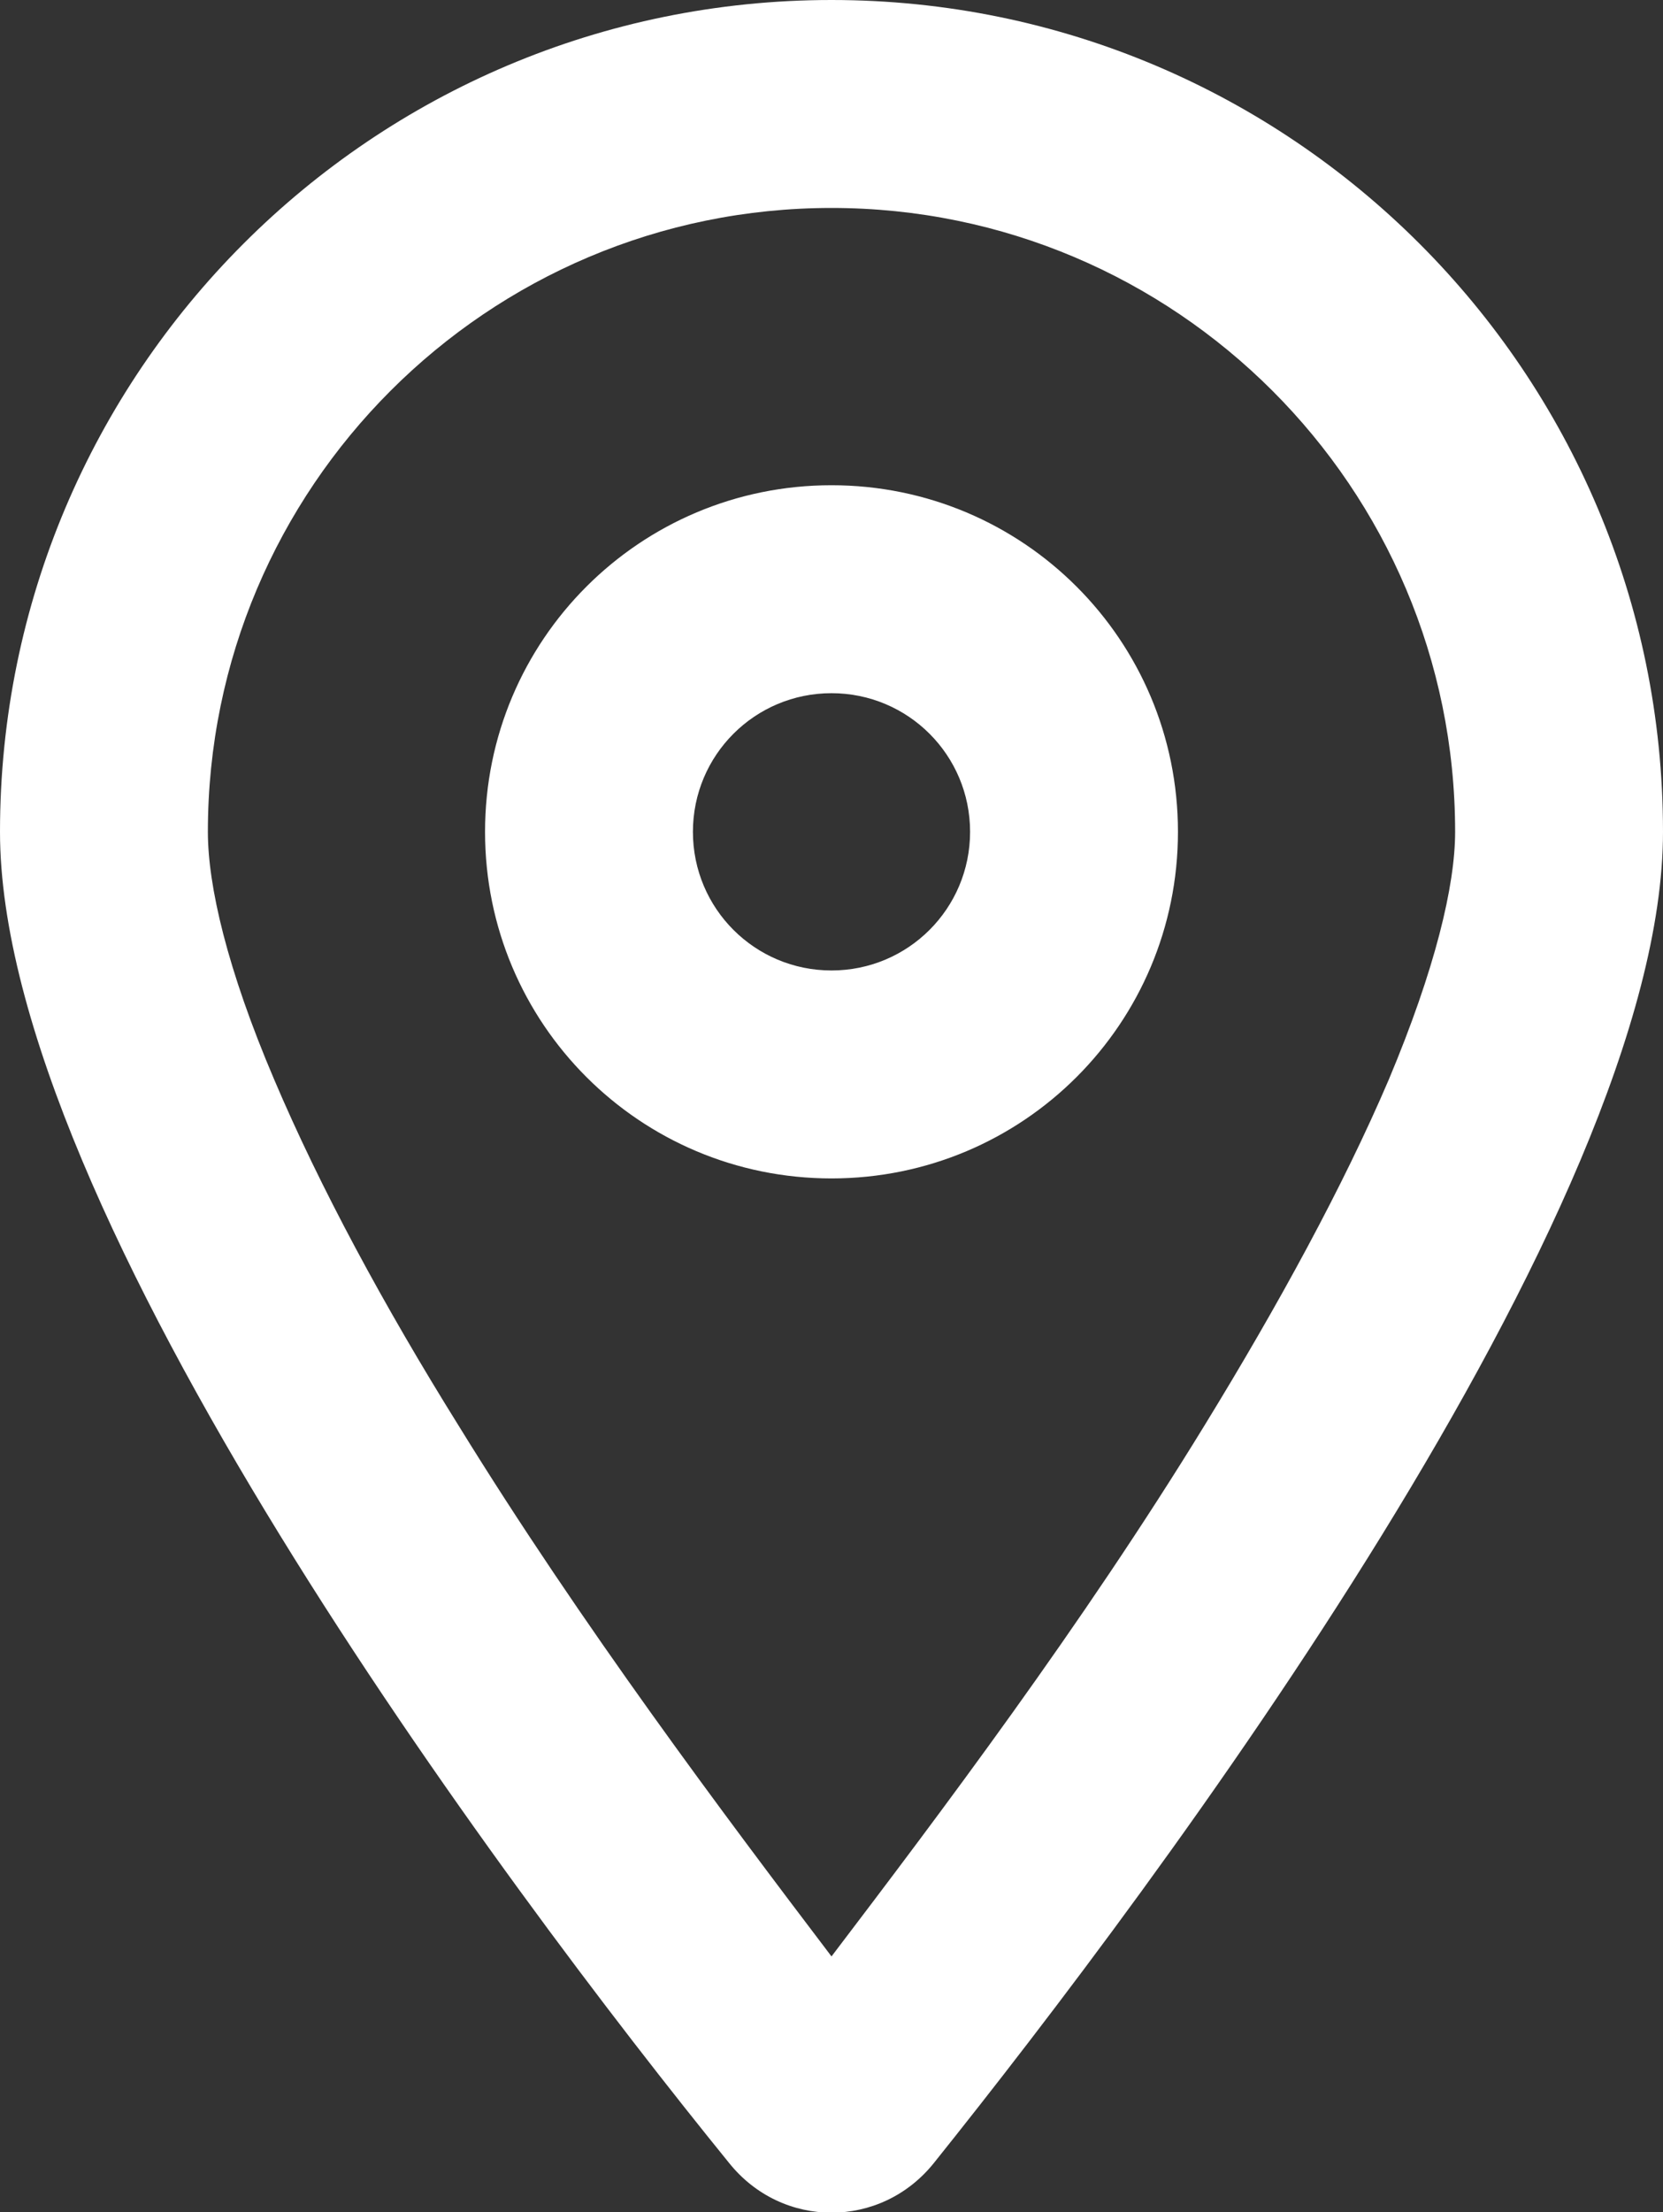 <?xml version="1.0" encoding="UTF-8"?><svg id="Layer_1" xmlns="http://www.w3.org/2000/svg" viewBox="0 0 22.56 30"><rect x="0" y="0" width="22.56" height="30" fill="#333333" stroke="none"/><defs><style>.cls-1{fill:#fff;}</style></defs><path class="cls-1" d="m15.98,11.28c0,2.6-2.1,4.7-4.7,4.7s-4.7-2.1-4.7-4.7,2.1-4.7,4.7-4.7,4.7,2.1,4.7,4.7Zm-4.7-1.88c-1.04,0-1.88.84-1.88,1.88s.84,1.88,1.88,1.88,1.88-.84,1.88-1.88-.84-1.88-1.88-1.88Zm11.28,1.88c0,5.13-6.87,14.28-9.89,18.05-.72.9-2.06.9-2.78,0C6.82,25.55,0,16.41,0,11.28,0,5.05,5.05,0,11.28,0s11.28,5.05,11.28,11.28h0ZM11.28,2.82C6.61,2.82,2.82,6.61,2.82,11.28c0,.73.26,1.86.9,3.36.62,1.46,1.49,3.07,2.5,4.69,1.67,2.71,3.61,5.29,5.06,7.2,1.46-1.92,3.4-4.49,5.06-7.2,1-1.63,1.88-3.24,2.5-4.69.63-1.5.9-2.63.9-3.36,0-4.67-3.79-8.46-8.46-8.46h0Z"/></svg>